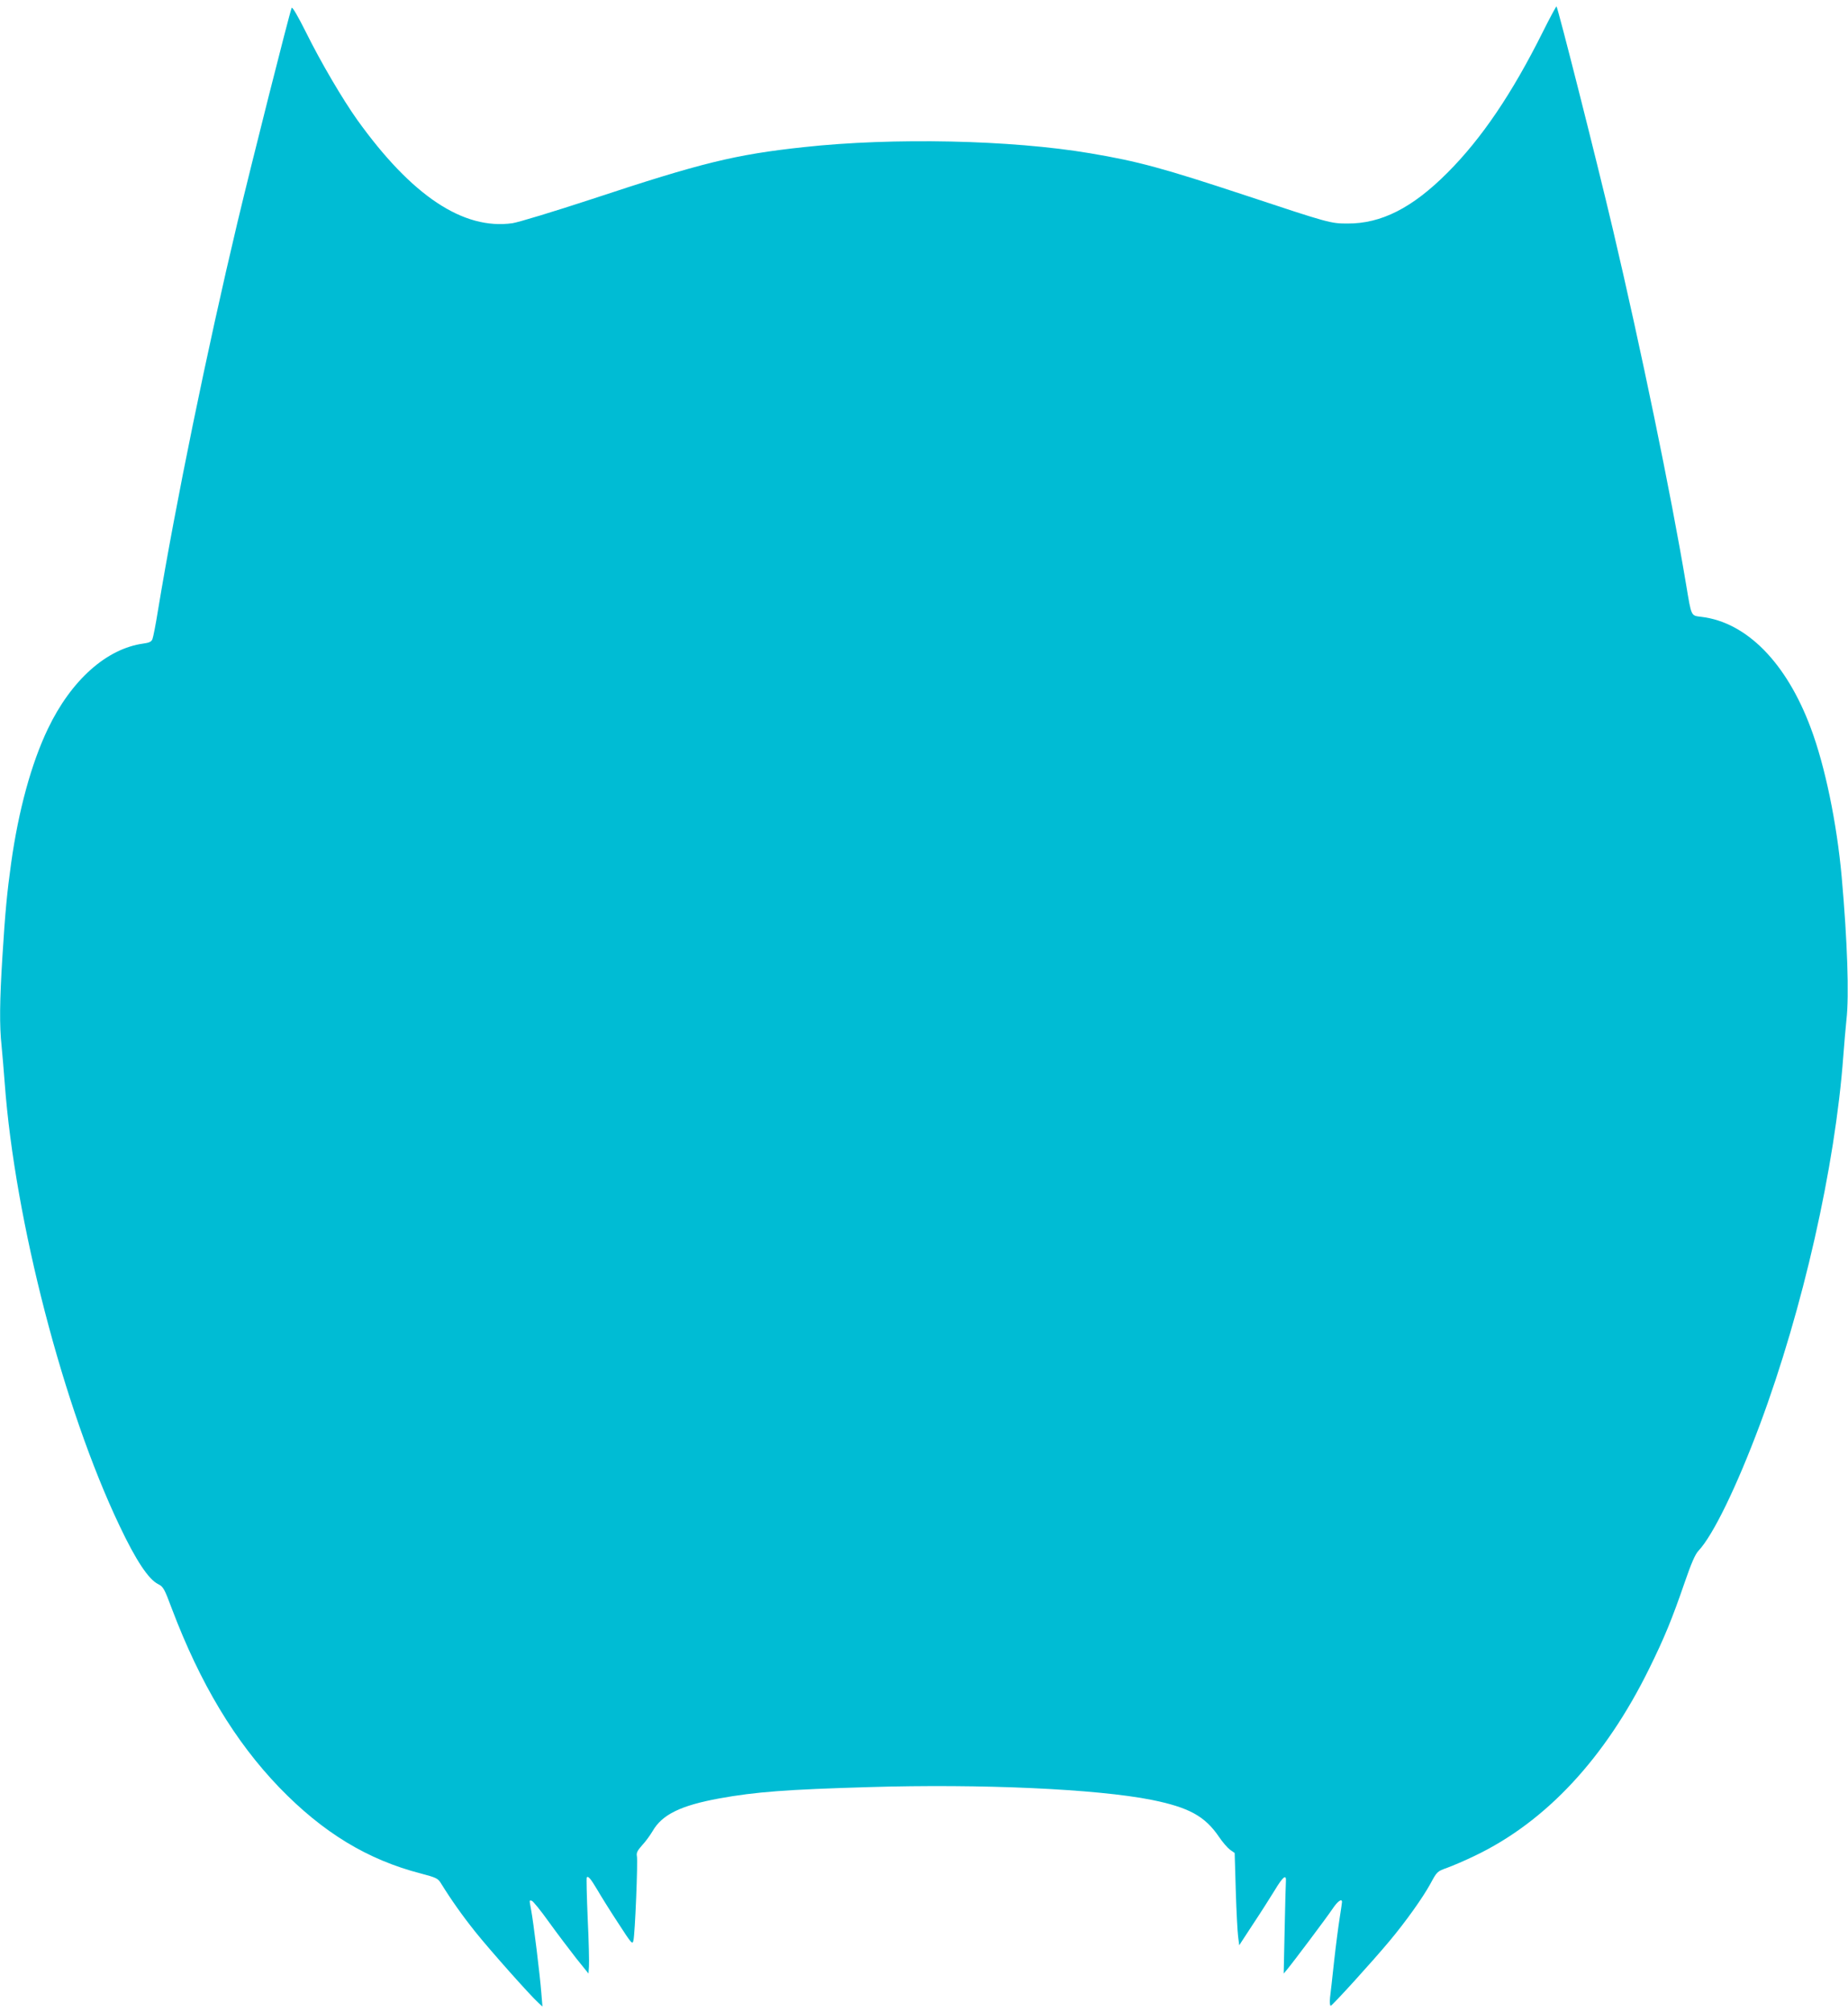 <?xml version="1.0" standalone="no"?>
<!DOCTYPE svg PUBLIC "-//W3C//DTD SVG 20010904//EN"
 "http://www.w3.org/TR/2001/REC-SVG-20010904/DTD/svg10.dtd">
<svg version="1.0" xmlns="http://www.w3.org/2000/svg"
 width="1176pt" height="1280pt" viewBox="0 0 1176 1280"
 preserveAspectRatio="xMidYMid meet">
<g transform="translate(0,1280) scale(0.1,-0.1)"
fill="#00bcd4" stroke="none">
<path d="M1856 12750 c-19 -53 -253 -980 -345 -1365 -194 -816 -393 -1786
-506 -2470 -14 -88 -30 -169 -35 -181 -6 -16 -20 -23 -57 -28 -235 -32 -460
-233 -608 -542 -105 -219 -187 -518 -234 -854 -26 -187 -38 -310 -56 -601 -17
-274 -19 -433 -5 -562 5 -51 14 -157 20 -237 65 -878 375 -2070 730 -2815 106
-224 186 -343 247 -373 32 -16 39 -28 87 -157 180 -475 400 -842 684 -1137
277 -286 560 -459 902 -547 95 -25 107 -31 125 -60 66 -107 139 -210 224 -316
96 -119 344 -398 396 -445 l27 -25 -7 85 c-8 108 -51 458 -65 529 -12 67 -13
63 4 59 8 -2 57 -62 109 -135 52 -72 130 -175 173 -230 l79 -98 3 45 c2 25 -1
161 -8 303 -6 143 -9 261 -6 264 9 10 24 -7 67 -79 23 -40 83 -136 133 -212
86 -133 91 -138 97 -110 10 40 29 503 22 536 -4 21 3 35 34 70 22 23 51 64 66
89 60 105 178 163 424 208 231 42 433 57 950 72 721 22 1454 -12 1801 -81 237
-48 339 -103 429 -235 22 -33 54 -70 70 -82 l30 -21 7 -239 c4 -131 11 -263
15 -293 l7 -55 85 130 c48 72 111 171 141 220 53 88 75 105 71 55 -1 -14 -5
-151 -8 -305 l-6 -280 21 25 c37 44 254 333 290 387 32 48 60 68 60 43 0 -6
-7 -52 -15 -103 -8 -50 -24 -173 -35 -272 -11 -99 -22 -204 -26 -232 -3 -31
-1 -53 4 -53 10 0 267 283 377 415 101 121 208 271 257 360 43 80 44 80 108
103 36 13 115 47 175 76 454 217 830 622 1110 1191 97 197 145 314 226 549 42
122 66 177 87 200 93 98 244 409 392 805 273 733 478 1638 530 2341 6 80 15
184 20 231 18 154 6 506 -30 909 -31 344 -106 707 -197 949 -155 416 -409 673
-697 707 -66 8 -62 0 -96 204 -96 576 -290 1512 -466 2260 -107 454 -349 1407
-359 1419 -2 2 -41 -70 -86 -160 -197 -395 -391 -681 -609 -899 -223 -223
-420 -323 -635 -322 -107 0 -118 3 -643 177 -533 176 -687 218 -995 270 -503
85 -1255 101 -1822 39 -437 -47 -652 -100 -1347 -330 -247 -81 -468 -148 -507
-154 -313 -44 -641 174 -988 658 -91 128 -230 363 -326 557 -50 100 -87 164
-91 155z"/>
</g>
</svg>
